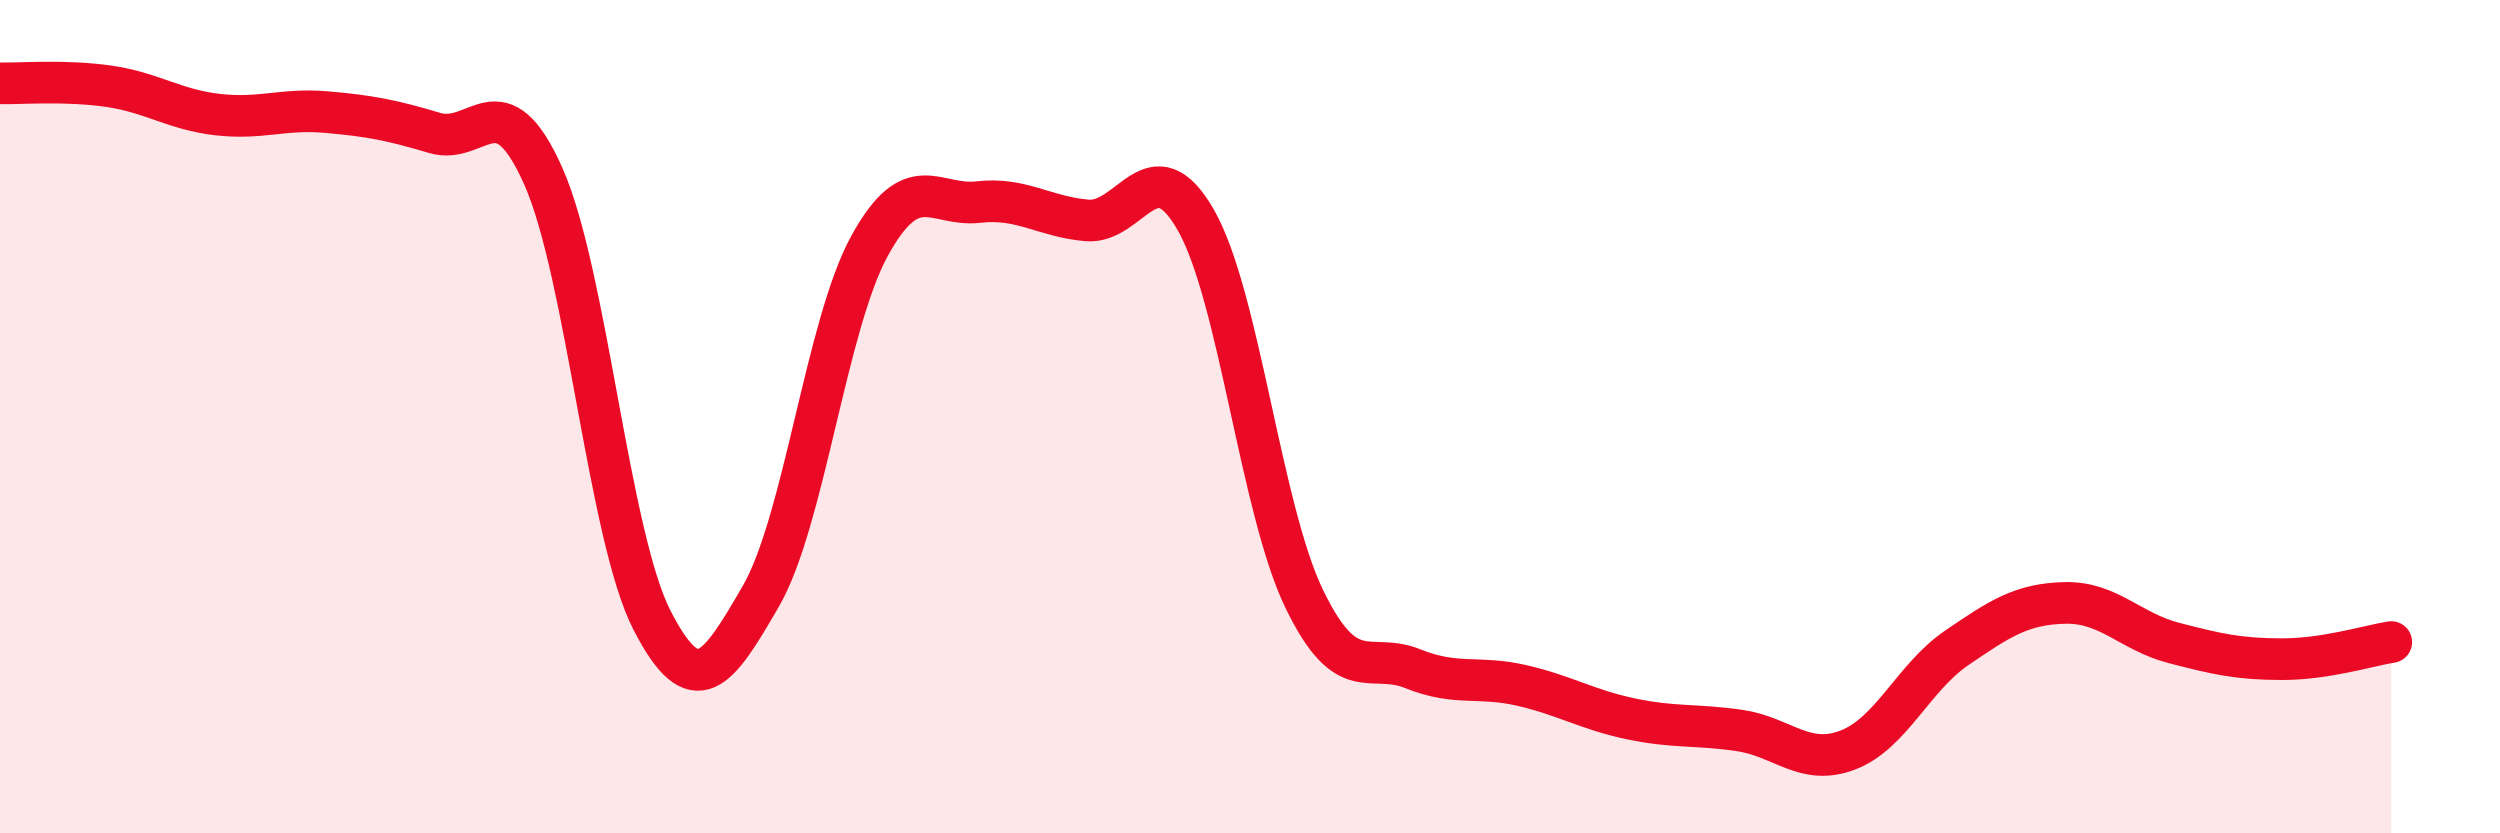 
    <svg width="60" height="20" viewBox="0 0 60 20" xmlns="http://www.w3.org/2000/svg">
      <path
        d="M 0,2 C 0.52,2.01 1.57,1.92 2.61,2.07 C 3.65,2.22 4.18,2.63 5.22,2.75 C 6.26,2.87 6.79,2.6 7.83,2.69 C 8.87,2.78 9.39,2.88 10.43,3.19 C 11.47,3.5 12,1.89 13.04,4.23 C 14.08,6.57 14.61,12.87 15.65,14.89 C 16.69,16.91 17.22,16.11 18.26,14.31 C 19.3,12.51 19.83,7.79 20.87,5.9 C 21.91,4.01 22.44,4.97 23.48,4.85 C 24.52,4.73 25.05,5.2 26.09,5.29 C 27.13,5.38 27.66,3.46 28.7,5.28 C 29.74,7.1 30.26,12.22 31.3,14.37 C 32.34,16.52 32.87,15.63 33.91,16.05 C 34.95,16.47 35.48,16.21 36.52,16.45 C 37.56,16.69 38.09,17.03 39.13,17.25 C 40.17,17.47 40.7,17.38 41.74,17.53 C 42.78,17.68 43.31,18.4 44.35,18 C 45.39,17.6 45.92,16.26 46.96,15.55 C 48,14.84 48.53,14.49 49.57,14.47 C 50.61,14.45 51.13,15.16 52.17,15.43 C 53.21,15.7 53.74,15.82 54.78,15.82 C 55.82,15.82 56.87,15.49 57.39,15.41L57.39 20L0 20Z"
        fill="#EB0A25"
        opacity="0.1"
        stroke-linecap="round"
        stroke-linejoin="round"
      />
      <path
        d="M 0,2 C 0.52,2.01 1.57,1.92 2.61,2.07 C 3.65,2.22 4.18,2.63 5.22,2.75 C 6.26,2.87 6.79,2.6 7.83,2.69 C 8.87,2.78 9.39,2.88 10.43,3.19 C 11.47,3.5 12,1.89 13.04,4.23 C 14.08,6.57 14.61,12.87 15.65,14.89 C 16.69,16.91 17.22,16.11 18.26,14.31 C 19.3,12.51 19.83,7.79 20.87,5.9 C 21.91,4.01 22.44,4.97 23.48,4.85 C 24.52,4.73 25.05,5.2 26.09,5.29 C 27.13,5.38 27.66,3.46 28.7,5.28 C 29.74,7.1 30.26,12.22 31.3,14.37 C 32.34,16.52 32.87,15.63 33.91,16.05 C 34.95,16.47 35.48,16.21 36.52,16.45 C 37.56,16.69 38.09,17.03 39.13,17.25 C 40.17,17.47 40.7,17.38 41.74,17.53 C 42.78,17.68 43.31,18.4 44.35,18 C 45.39,17.6 45.92,16.26 46.96,15.55 C 48,14.84 48.53,14.49 49.57,14.47 C 50.61,14.45 51.13,15.16 52.17,15.43 C 53.21,15.7 53.74,15.82 54.78,15.82 C 55.82,15.82 56.87,15.49 57.39,15.41"
        stroke="#EB0A25"
        stroke-width="1"
        fill="none"
        stroke-linecap="round"
        stroke-linejoin="round"
      />
    </svg>
  